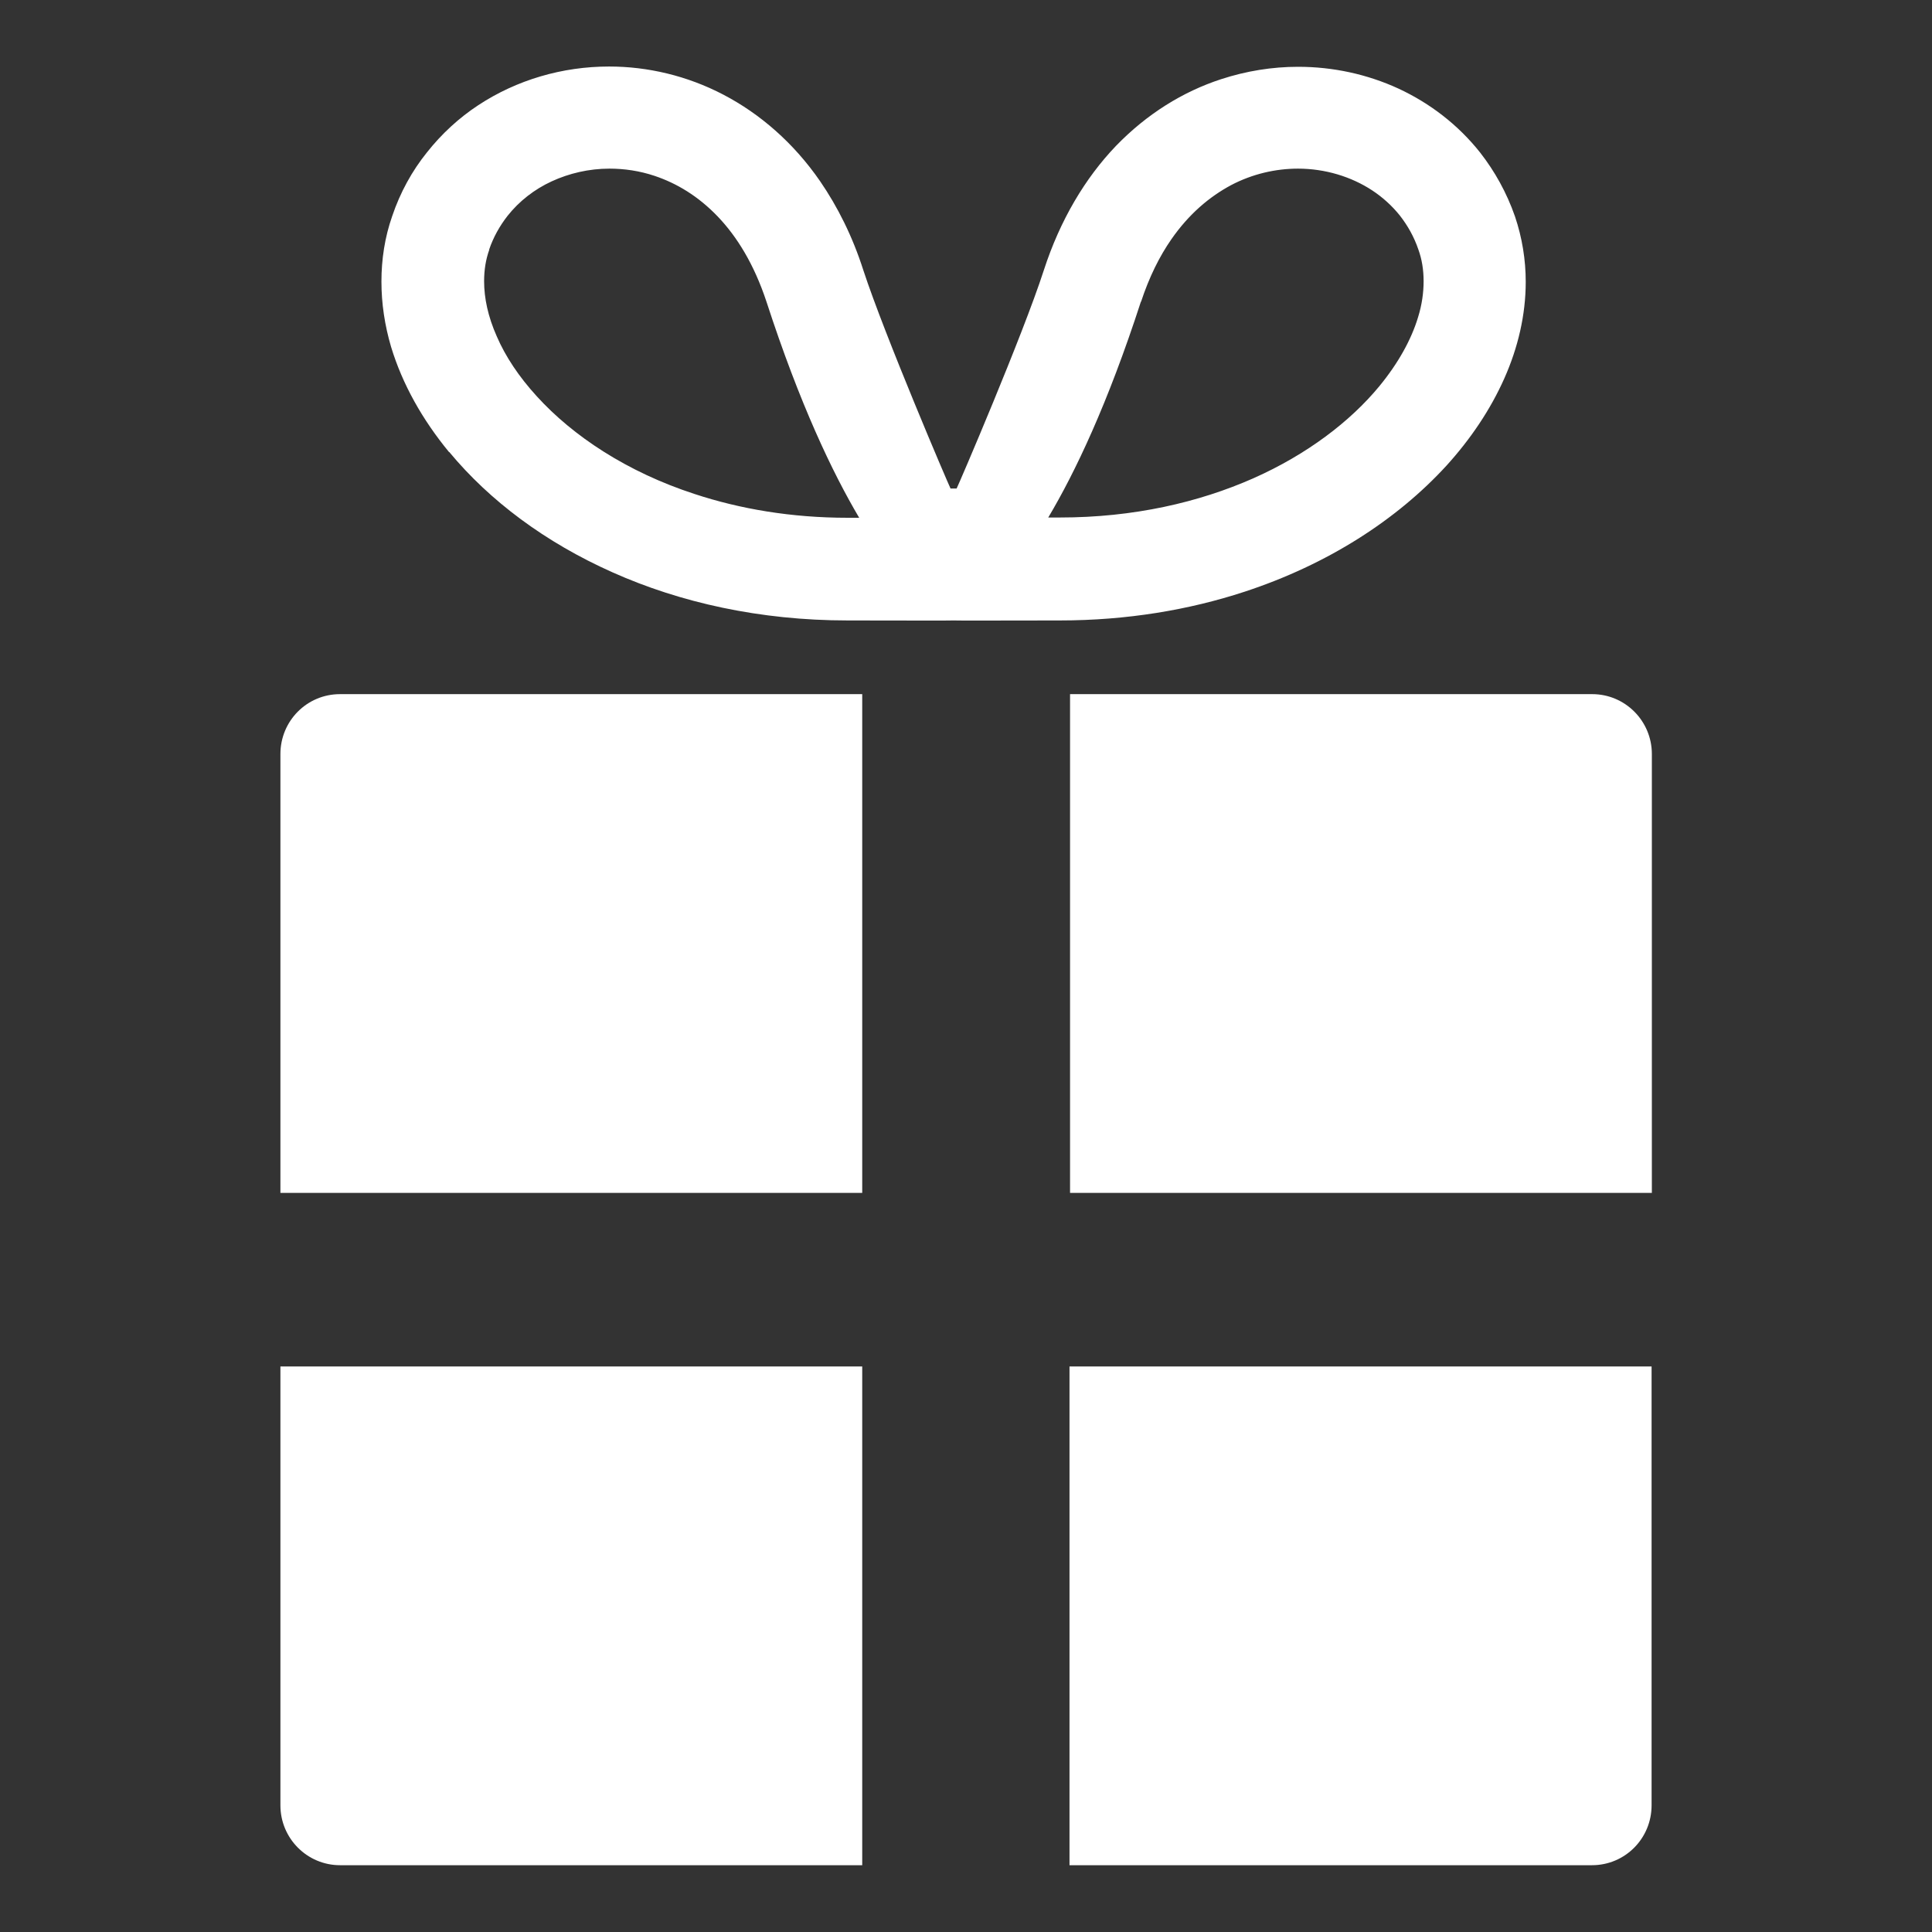 <?xml version="1.0" encoding="UTF-8"?><svg id="_イヤー_2" xmlns="http://www.w3.org/2000/svg" width="70" height="70" viewBox="0 0 70 70"><rect x="0" y="0" width="70" height="70" fill="#333333" stroke="none"/><defs><style>.cls-1{fill:none;}.cls-2{fill:#fff;}</style></defs><g id="text"><g><path class="cls-2" d="M31.24,25.15H12.32c-1.2,0-2.16,.97-2.16,2.17v15.9H31.24V25.15Z"/><path class="cls-2" d="M38.76,43.22h21.09v-15.9c0-1.2-.97-2.17-2.16-2.17h-18.92v18.07Z"/><path class="cls-2" d="M12.32,67.58H31.24v-18.07H10.16v15.9c0,1.2,.97,2.17,2.16,2.17Z"/><path class="cls-2" d="M38.76,67.58h18.92c1.2,0,2.16-.97,2.16-2.17v-15.9h-21.09v18.07Z"/><path class="cls-2" d="M16.28,16.38c1.46,1.76,3.47,3.27,5.92,4.36,2.44,1.09,5.33,1.74,8.51,1.74,1.8,0,3.78,.01,3.84,0,.07,.01,2.04,0,3.85,0,2.42,0,4.68-.38,6.69-1.04,3.02-.99,5.52-2.61,7.31-4.56,.89-.98,1.6-2.04,2.1-3.16,.5-1.12,.78-2.31,.78-3.51,0-.8-.13-1.6-.39-2.37-.3-.86-.73-1.63-1.26-2.31-.8-1.01-1.82-1.79-2.96-2.32-1.13-.52-2.37-.79-3.64-.79-.93,0-1.87,.15-2.79,.45-1.38,.45-2.69,1.26-3.81,2.42-1.11,1.16-2.02,2.68-2.61,4.5-.77,2.38-3.09,7.78-3.16,7.91h-.22c-.07-.13-2.38-5.53-3.16-7.91-.39-1.22-.93-2.3-1.57-3.23-.96-1.39-2.18-2.44-3.5-3.13-1.32-.69-2.75-1.02-4.14-1.02-1.69,0-3.34,.48-4.74,1.4-.7,.46-1.33,1.04-1.86,1.71-.54,.67-.97,1.45-1.26,2.31-.27,.77-.39,1.57-.39,2.37,0,.8,.12,1.59,.35,2.37,.41,1.35,1.13,2.63,2.1,3.81Zm25.06-5.44c.3-.91,.67-1.65,1.1-2.27,.64-.92,1.38-1.54,2.16-1.96,.78-.41,1.62-.6,2.43-.6,.98,0,1.93,.29,2.69,.79,.38,.25,.72,.56,1,.91,.28,.36,.51,.76,.67,1.23,.13,.36,.19,.74,.19,1.15s-.06,.85-.2,1.3c-.24,.8-.71,1.66-1.41,2.51-1.04,1.26-2.6,2.46-4.56,3.33-1.97,.87-4.33,1.42-7.01,1.42-.14,0-.28,0-.42,0,.97-1.63,2.15-4.1,3.36-7.83Zm-23.62-1.89h0c.16-.47,.39-.87,.67-1.23,.42-.53,.97-.96,1.6-1.25,.63-.29,1.35-.46,2.09-.46,.54,0,1.09,.08,1.63,.26,.81,.27,1.59,.74,2.29,1.47,.7,.73,1.32,1.73,1.77,3.09,1.21,3.72,2.39,6.19,3.36,7.83-.13,0-.27,0-.42,0-2.04,0-3.9-.32-5.54-.86-2.46-.8-4.42-2.11-5.72-3.54-.65-.71-1.14-1.45-1.45-2.17-.32-.72-.46-1.39-.46-2,0-.41,.06-.79,.19-1.15Z"/></g><rect class="cls-1" width="70" height="70"/></g></svg>